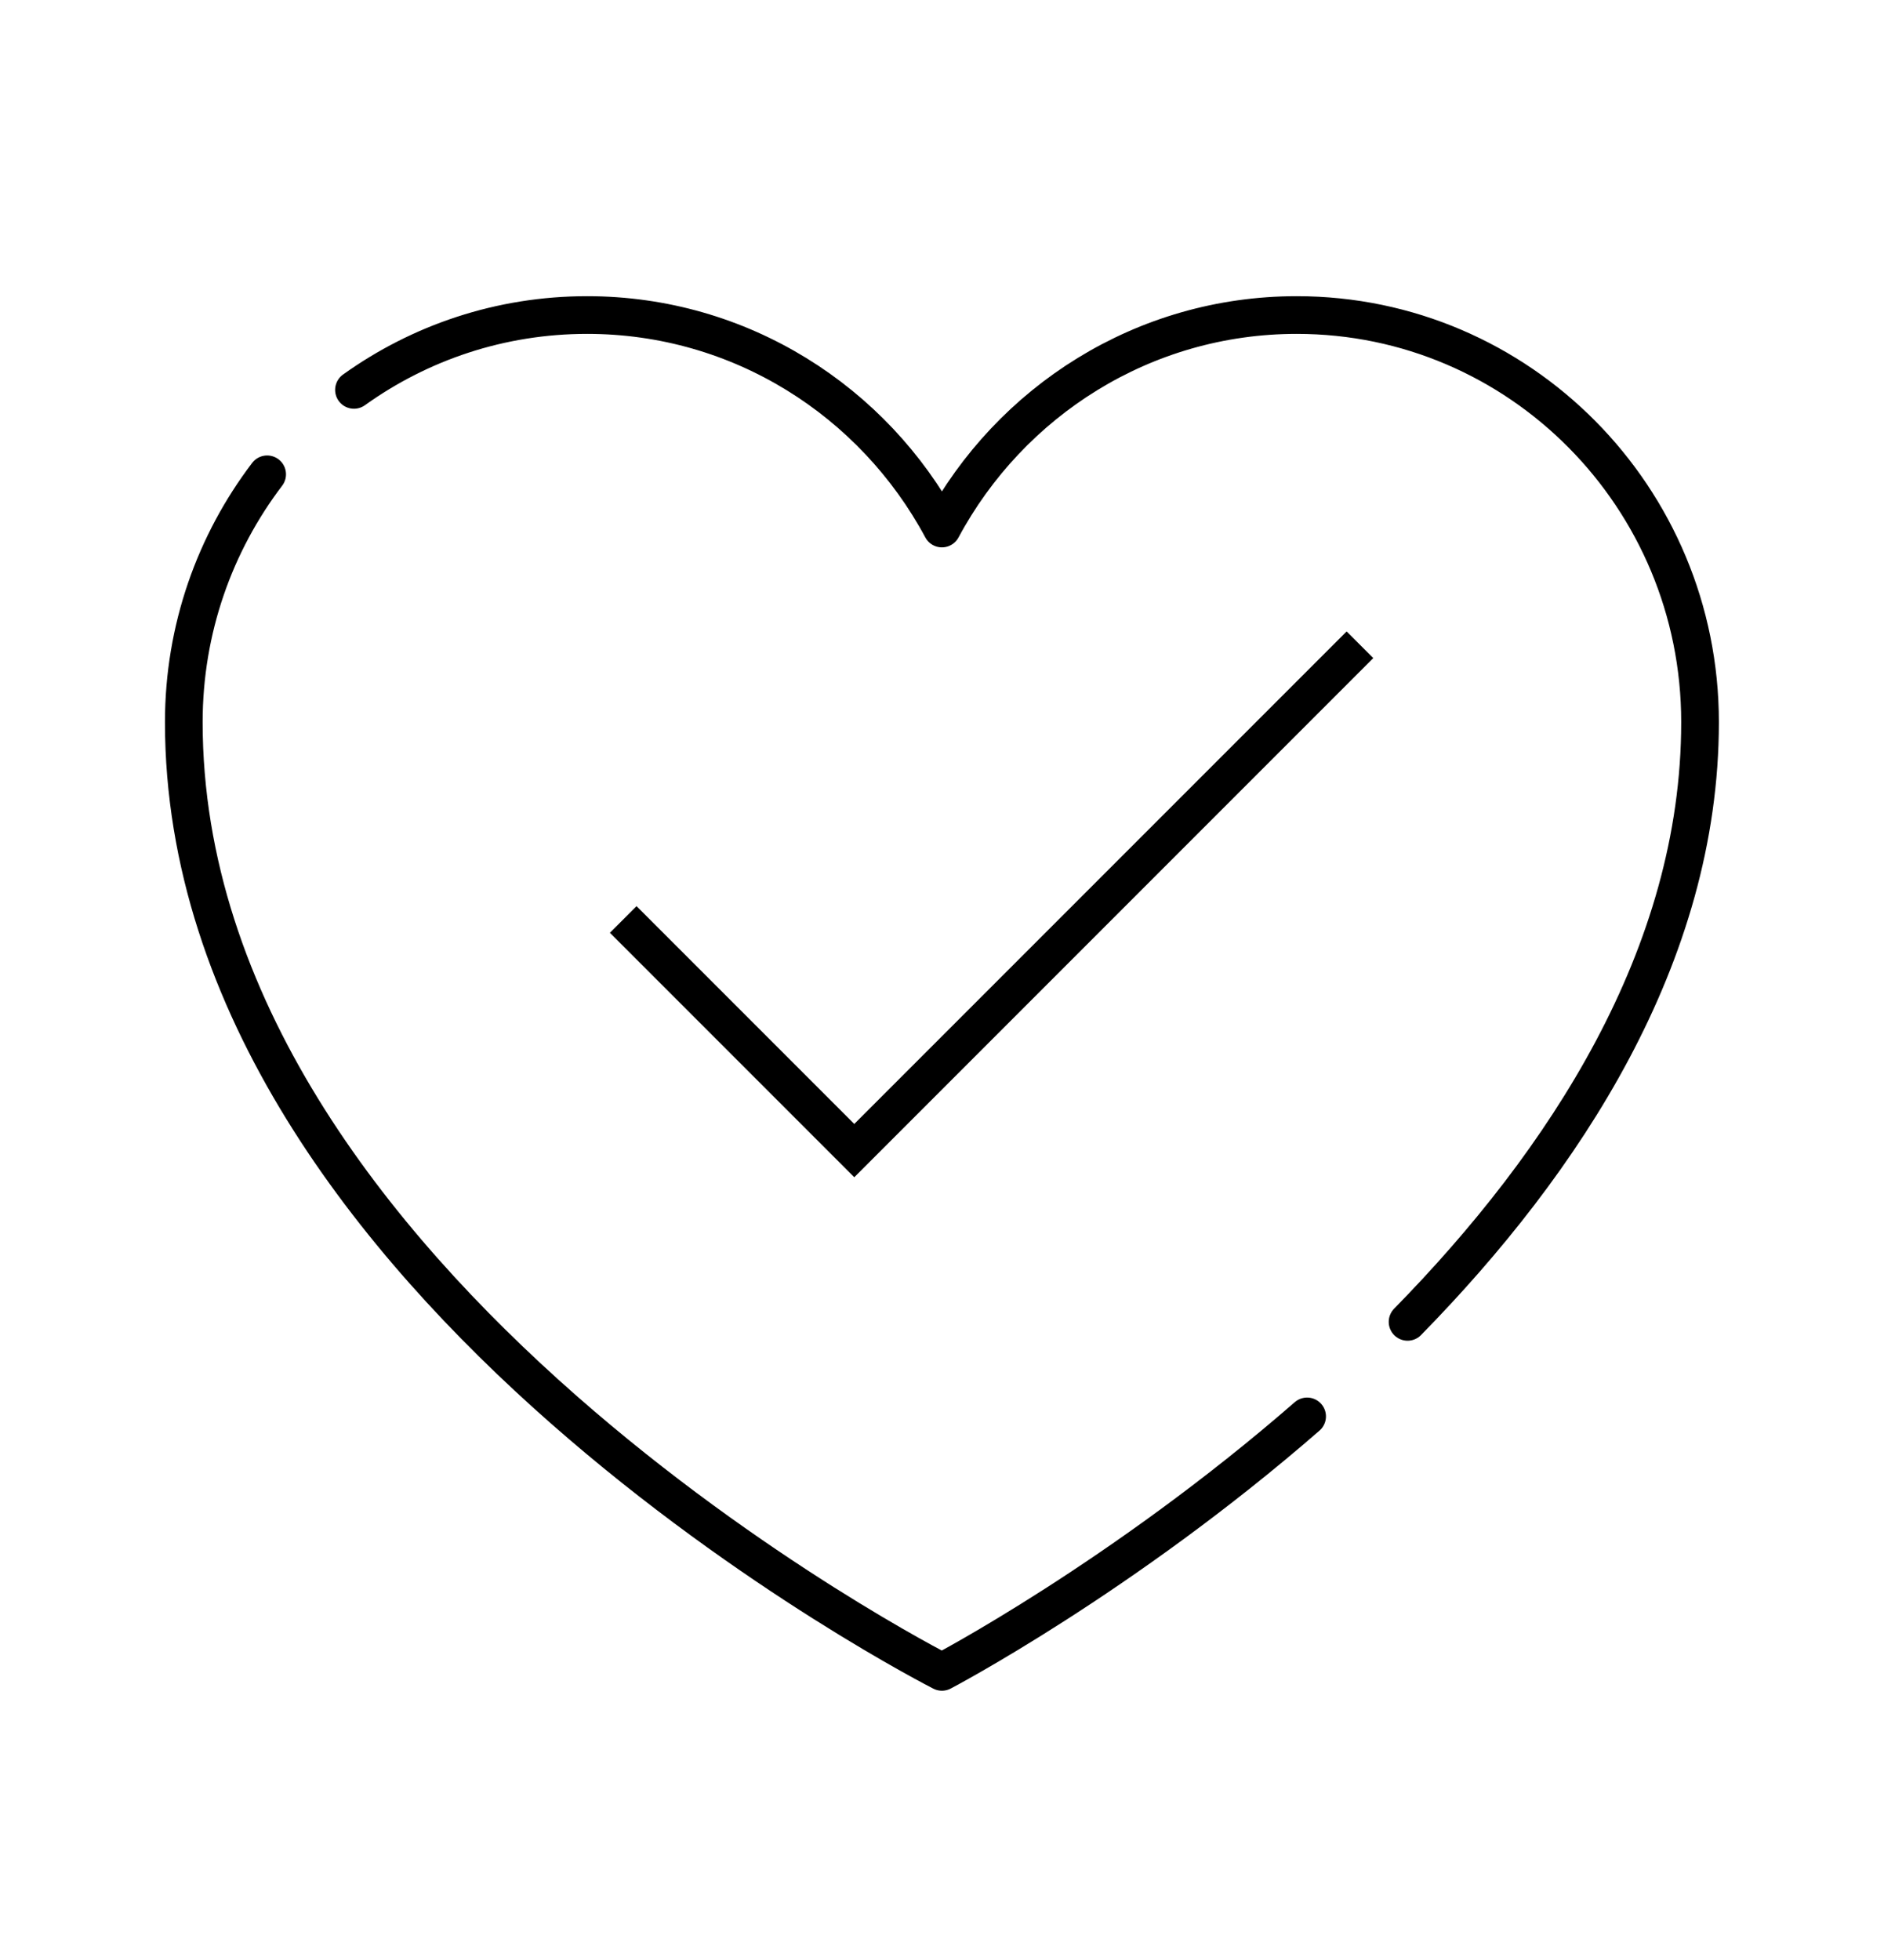 <svg xmlns="http://www.w3.org/2000/svg" fill="none" viewBox="0 0 25 26" height="26" width="25">
<path stroke-linejoin="round" stroke-linecap="round" stroke-miterlimit="10" stroke-width="0.5" stroke="black" d="M18.678 17.535C20.757 15.414 22.559 12.681 22.559 9.58C22.559 6.597 20.163 4.179 17.207 4.179C15.174 4.179 13.405 5.324 12.499 7.011C11.594 5.324 9.825 4.179 7.791 4.179C6.638 4.179 5.571 4.546 4.697 5.172"></path>
<path stroke-linejoin="round" stroke-linecap="round" stroke-miterlimit="10" stroke-width="0.5" stroke="black" d="M3.545 6.292C2.852 7.203 2.439 8.342 2.439 9.58C2.439 17.074 12.499 22.178 12.499 22.178C12.499 22.178 14.893 20.924 17.345 18.789"></path>
<path stroke-width="0.5" stroke="black" d="M8.27 12.197L11.336 15.263L18.046 8.553"></path>
</svg>
